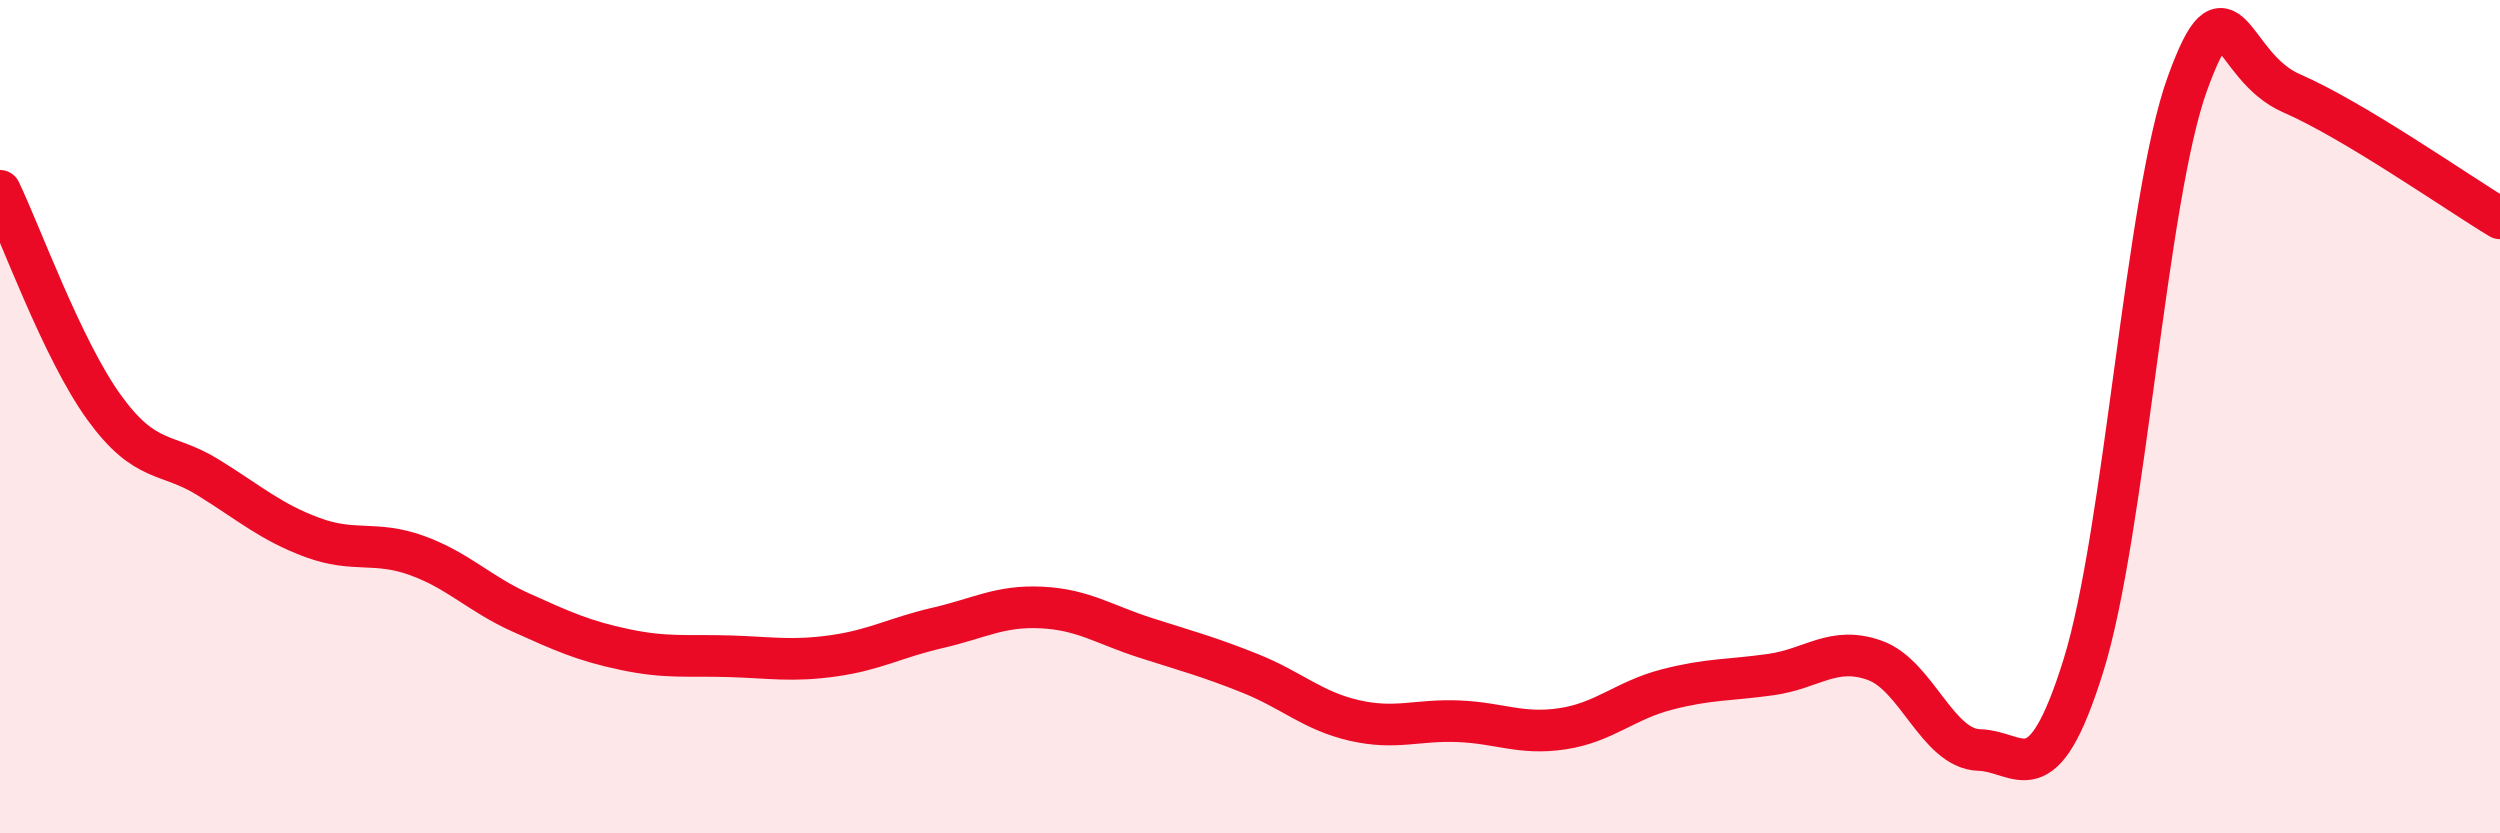 
    <svg width="60" height="20" viewBox="0 0 60 20" xmlns="http://www.w3.org/2000/svg">
      <path
        d="M 0,4.58 C 0.5,5.62 1.5,8.4 2.5,9.78 C 3.5,11.16 4,10.84 5,11.46 C 6,12.08 6.5,12.53 7.5,12.9 C 8.5,13.27 9,12.97 10,13.33 C 11,13.69 11.5,14.25 12.5,14.7 C 13.5,15.15 14,15.38 15,15.59 C 16,15.8 16.5,15.72 17.5,15.75 C 18.5,15.78 19,15.88 20,15.74 C 21,15.6 21.5,15.3 22.5,15.07 C 23.5,14.84 24,14.53 25,14.58 C 26,14.63 26.5,14.99 27.5,15.31 C 28.5,15.63 29,15.76 30,16.16 C 31,16.56 31.5,17.06 32.5,17.29 C 33.5,17.52 34,17.27 35,17.31 C 36,17.35 36.5,17.64 37.5,17.49 C 38.5,17.34 39,16.81 40,16.55 C 41,16.29 41.5,16.33 42.5,16.19 C 43.5,16.05 44,15.49 45,15.85 C 46,16.21 46.5,17.97 47.5,18 C 48.5,18.03 49,19.18 50,15.98 C 51,12.78 51.5,4.75 52.5,2 C 53.5,-0.75 53.5,1.59 55,2.24 C 56.5,2.89 59,4.64 60,5.24L60 20L0 20Z"
        fill="#EB0A25"
        opacity="0.1"
        stroke-linecap="round"
        stroke-linejoin="round"
      />
      <path
        d="M 0,4.58 C 0.5,5.62 1.5,8.4 2.5,9.78 C 3.5,11.16 4,10.84 5,11.46 C 6,12.08 6.5,12.53 7.5,12.9 C 8.5,13.27 9,12.97 10,13.33 C 11,13.69 11.5,14.25 12.5,14.7 C 13.5,15.15 14,15.38 15,15.59 C 16,15.8 16.5,15.72 17.5,15.75 C 18.5,15.78 19,15.88 20,15.74 C 21,15.6 21.5,15.3 22.5,15.07 C 23.5,14.84 24,14.53 25,14.58 C 26,14.63 26.5,14.99 27.5,15.31 C 28.5,15.63 29,15.76 30,16.16 C 31,16.56 31.5,17.06 32.5,17.29 C 33.5,17.52 34,17.27 35,17.31 C 36,17.35 36.5,17.64 37.5,17.49 C 38.5,17.34 39,16.81 40,16.55 C 41,16.29 41.5,16.33 42.5,16.19 C 43.5,16.05 44,15.49 45,15.85 C 46,16.21 46.5,17.97 47.5,18 C 48.5,18.03 49,19.18 50,15.98 C 51,12.78 51.5,4.75 52.5,2 C 53.5,-0.75 53.5,1.59 55,2.24 C 56.5,2.89 59,4.64 60,5.24"
        stroke="#EB0A25"
        stroke-width="1"
        fill="none"
        stroke-linecap="round"
        stroke-linejoin="round"
      />
    </svg>
  